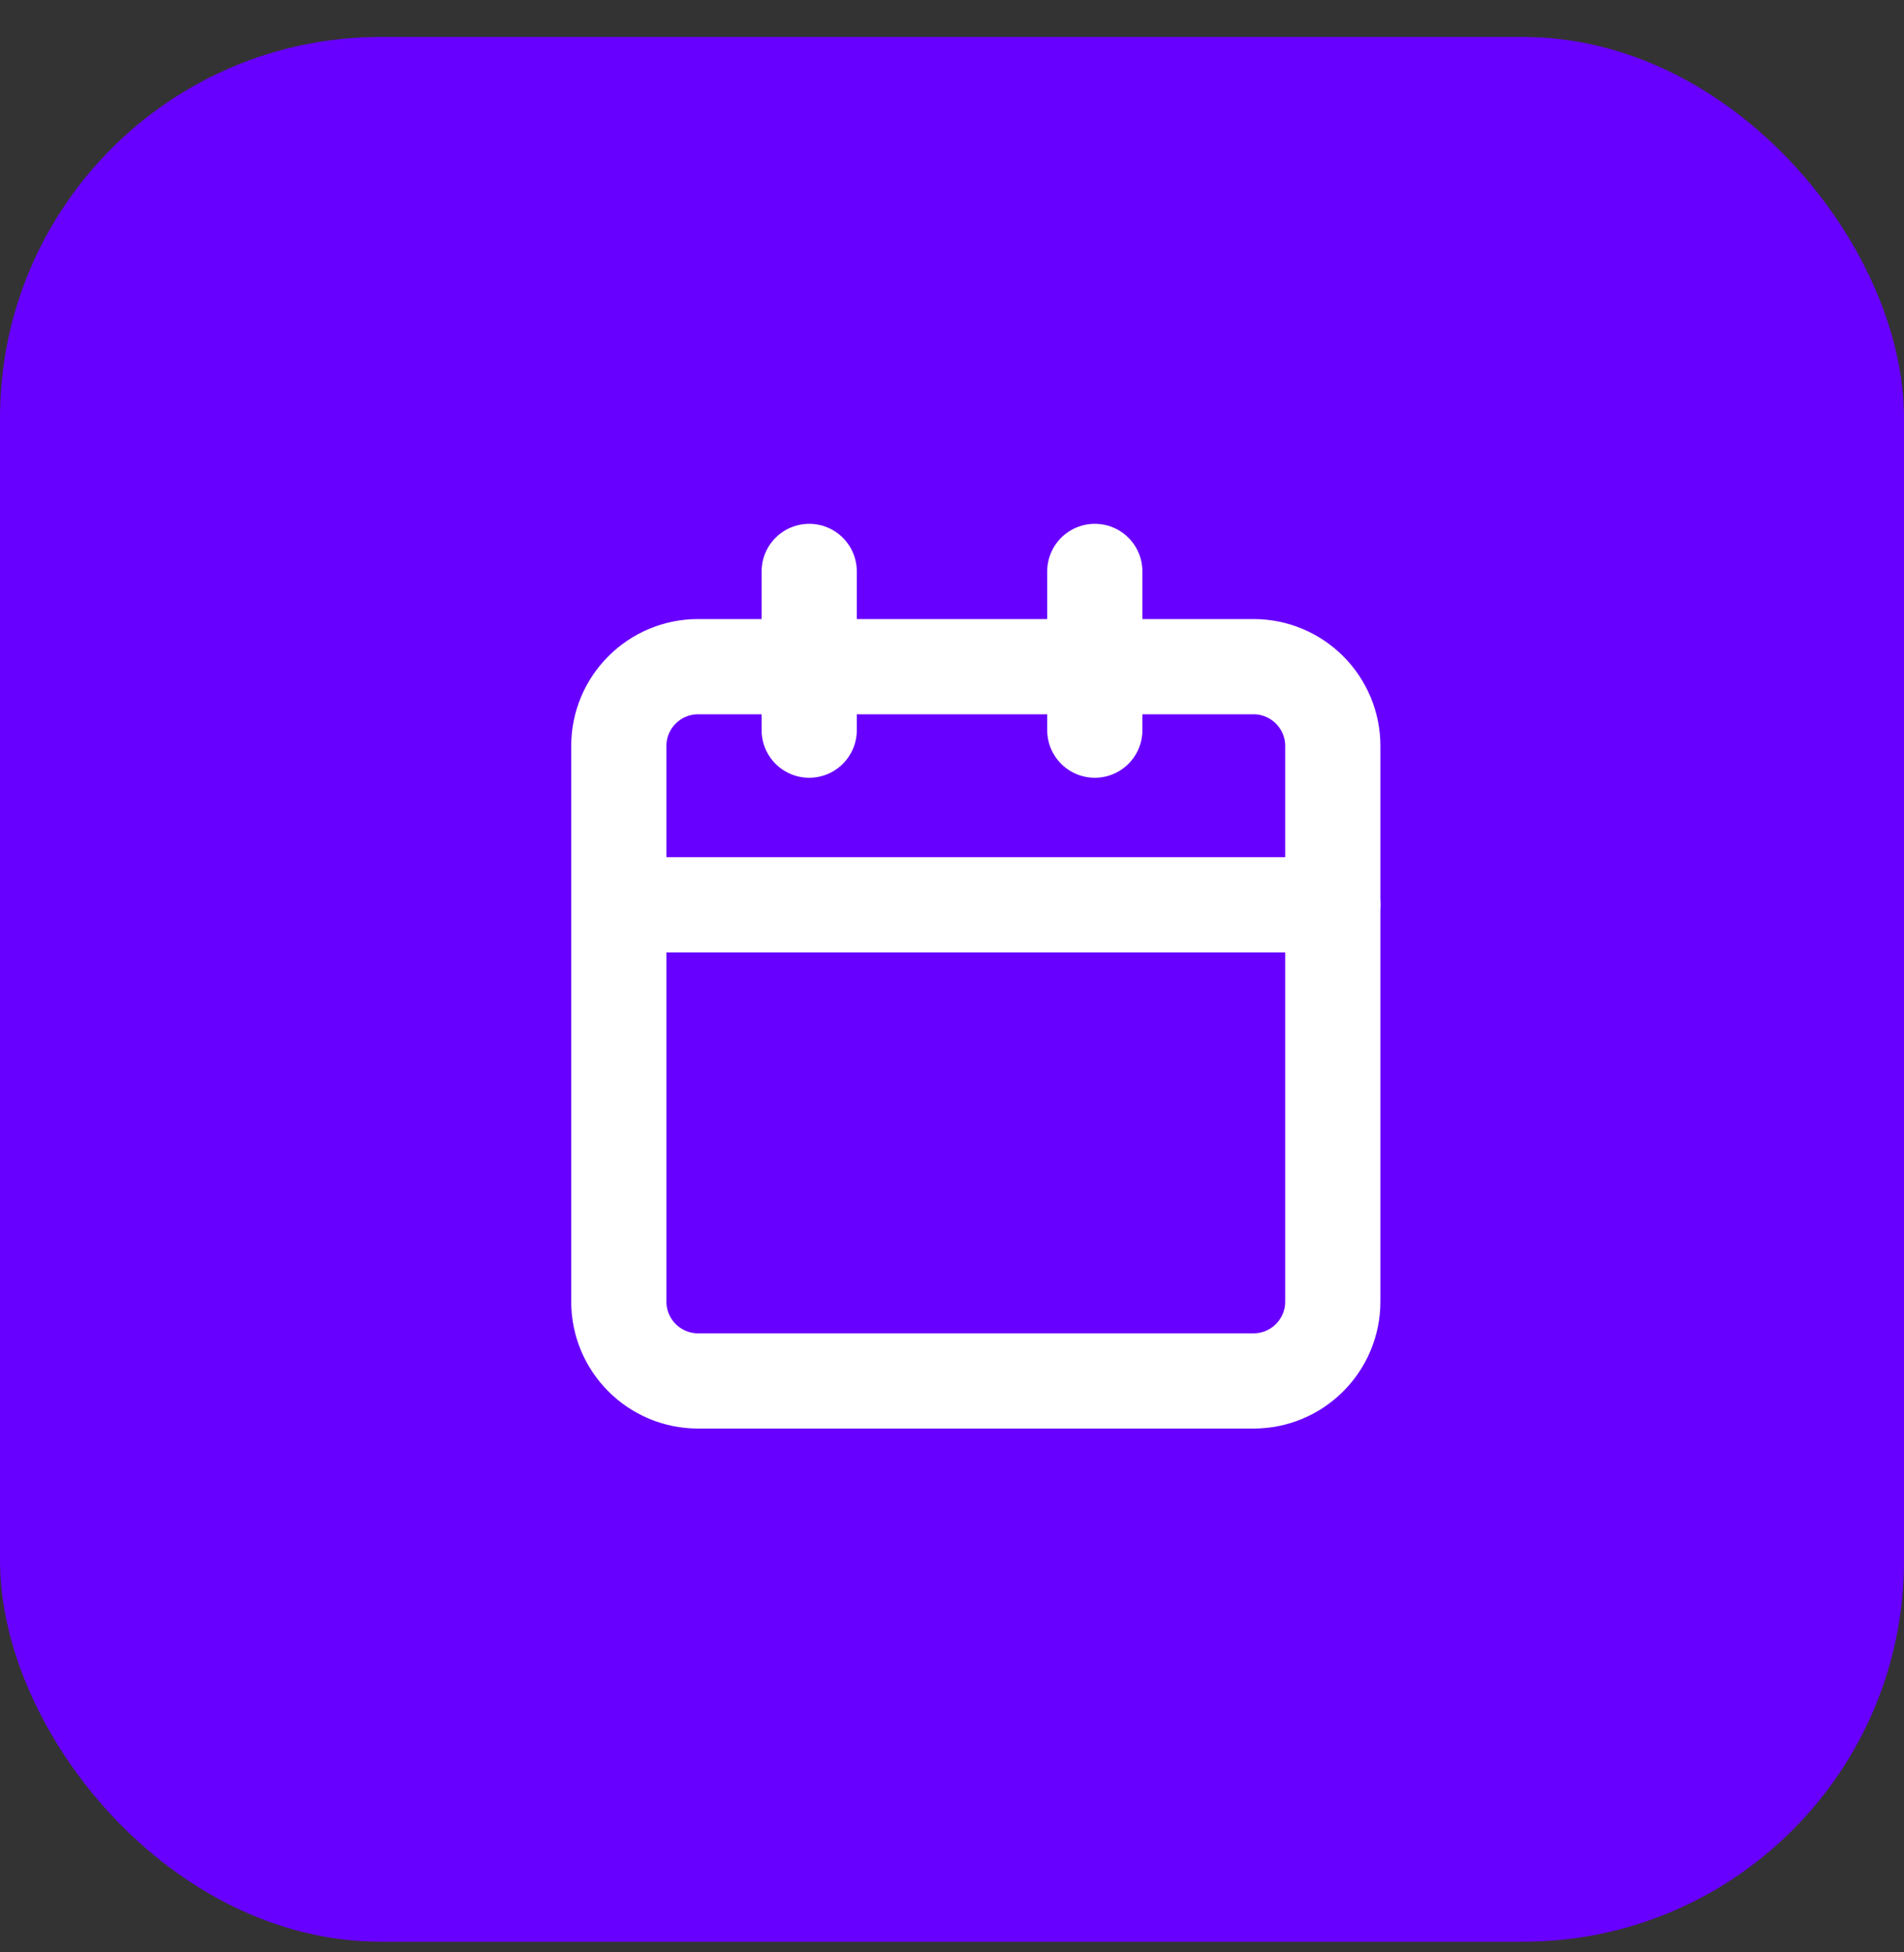 <?xml version="1.0" encoding="UTF-8"?> <svg xmlns="http://www.w3.org/2000/svg" width="40" height="41" viewBox="0 0 40 41" fill="none"><rect x="0" y="0" width="40" height="41" fill="#333333" stroke="none"/> <rect y="0.776" width="40" height="40" rx="8" fill="#6800FF"></rect> <path d="M26.333 14H14.667C13.746 14 13 14.746 13 15.667V27.333C13 28.254 13.746 29 14.667 29H26.333C27.254 29 28 28.254 28 27.333V15.667C28 14.746 27.254 14 26.333 14Z" stroke="white" stroke-width="2" stroke-linecap="round" stroke-linejoin="round"></path> <path d="M23 12V15.333" stroke="white" stroke-width="2" stroke-linecap="round" stroke-linejoin="round"></path> <path d="M17 12V15.333" stroke="white" stroke-width="2" stroke-linecap="round" stroke-linejoin="round"></path> <path d="M13 19H28" stroke="white" stroke-width="2" stroke-linecap="round" stroke-linejoin="round"></path> </svg> 